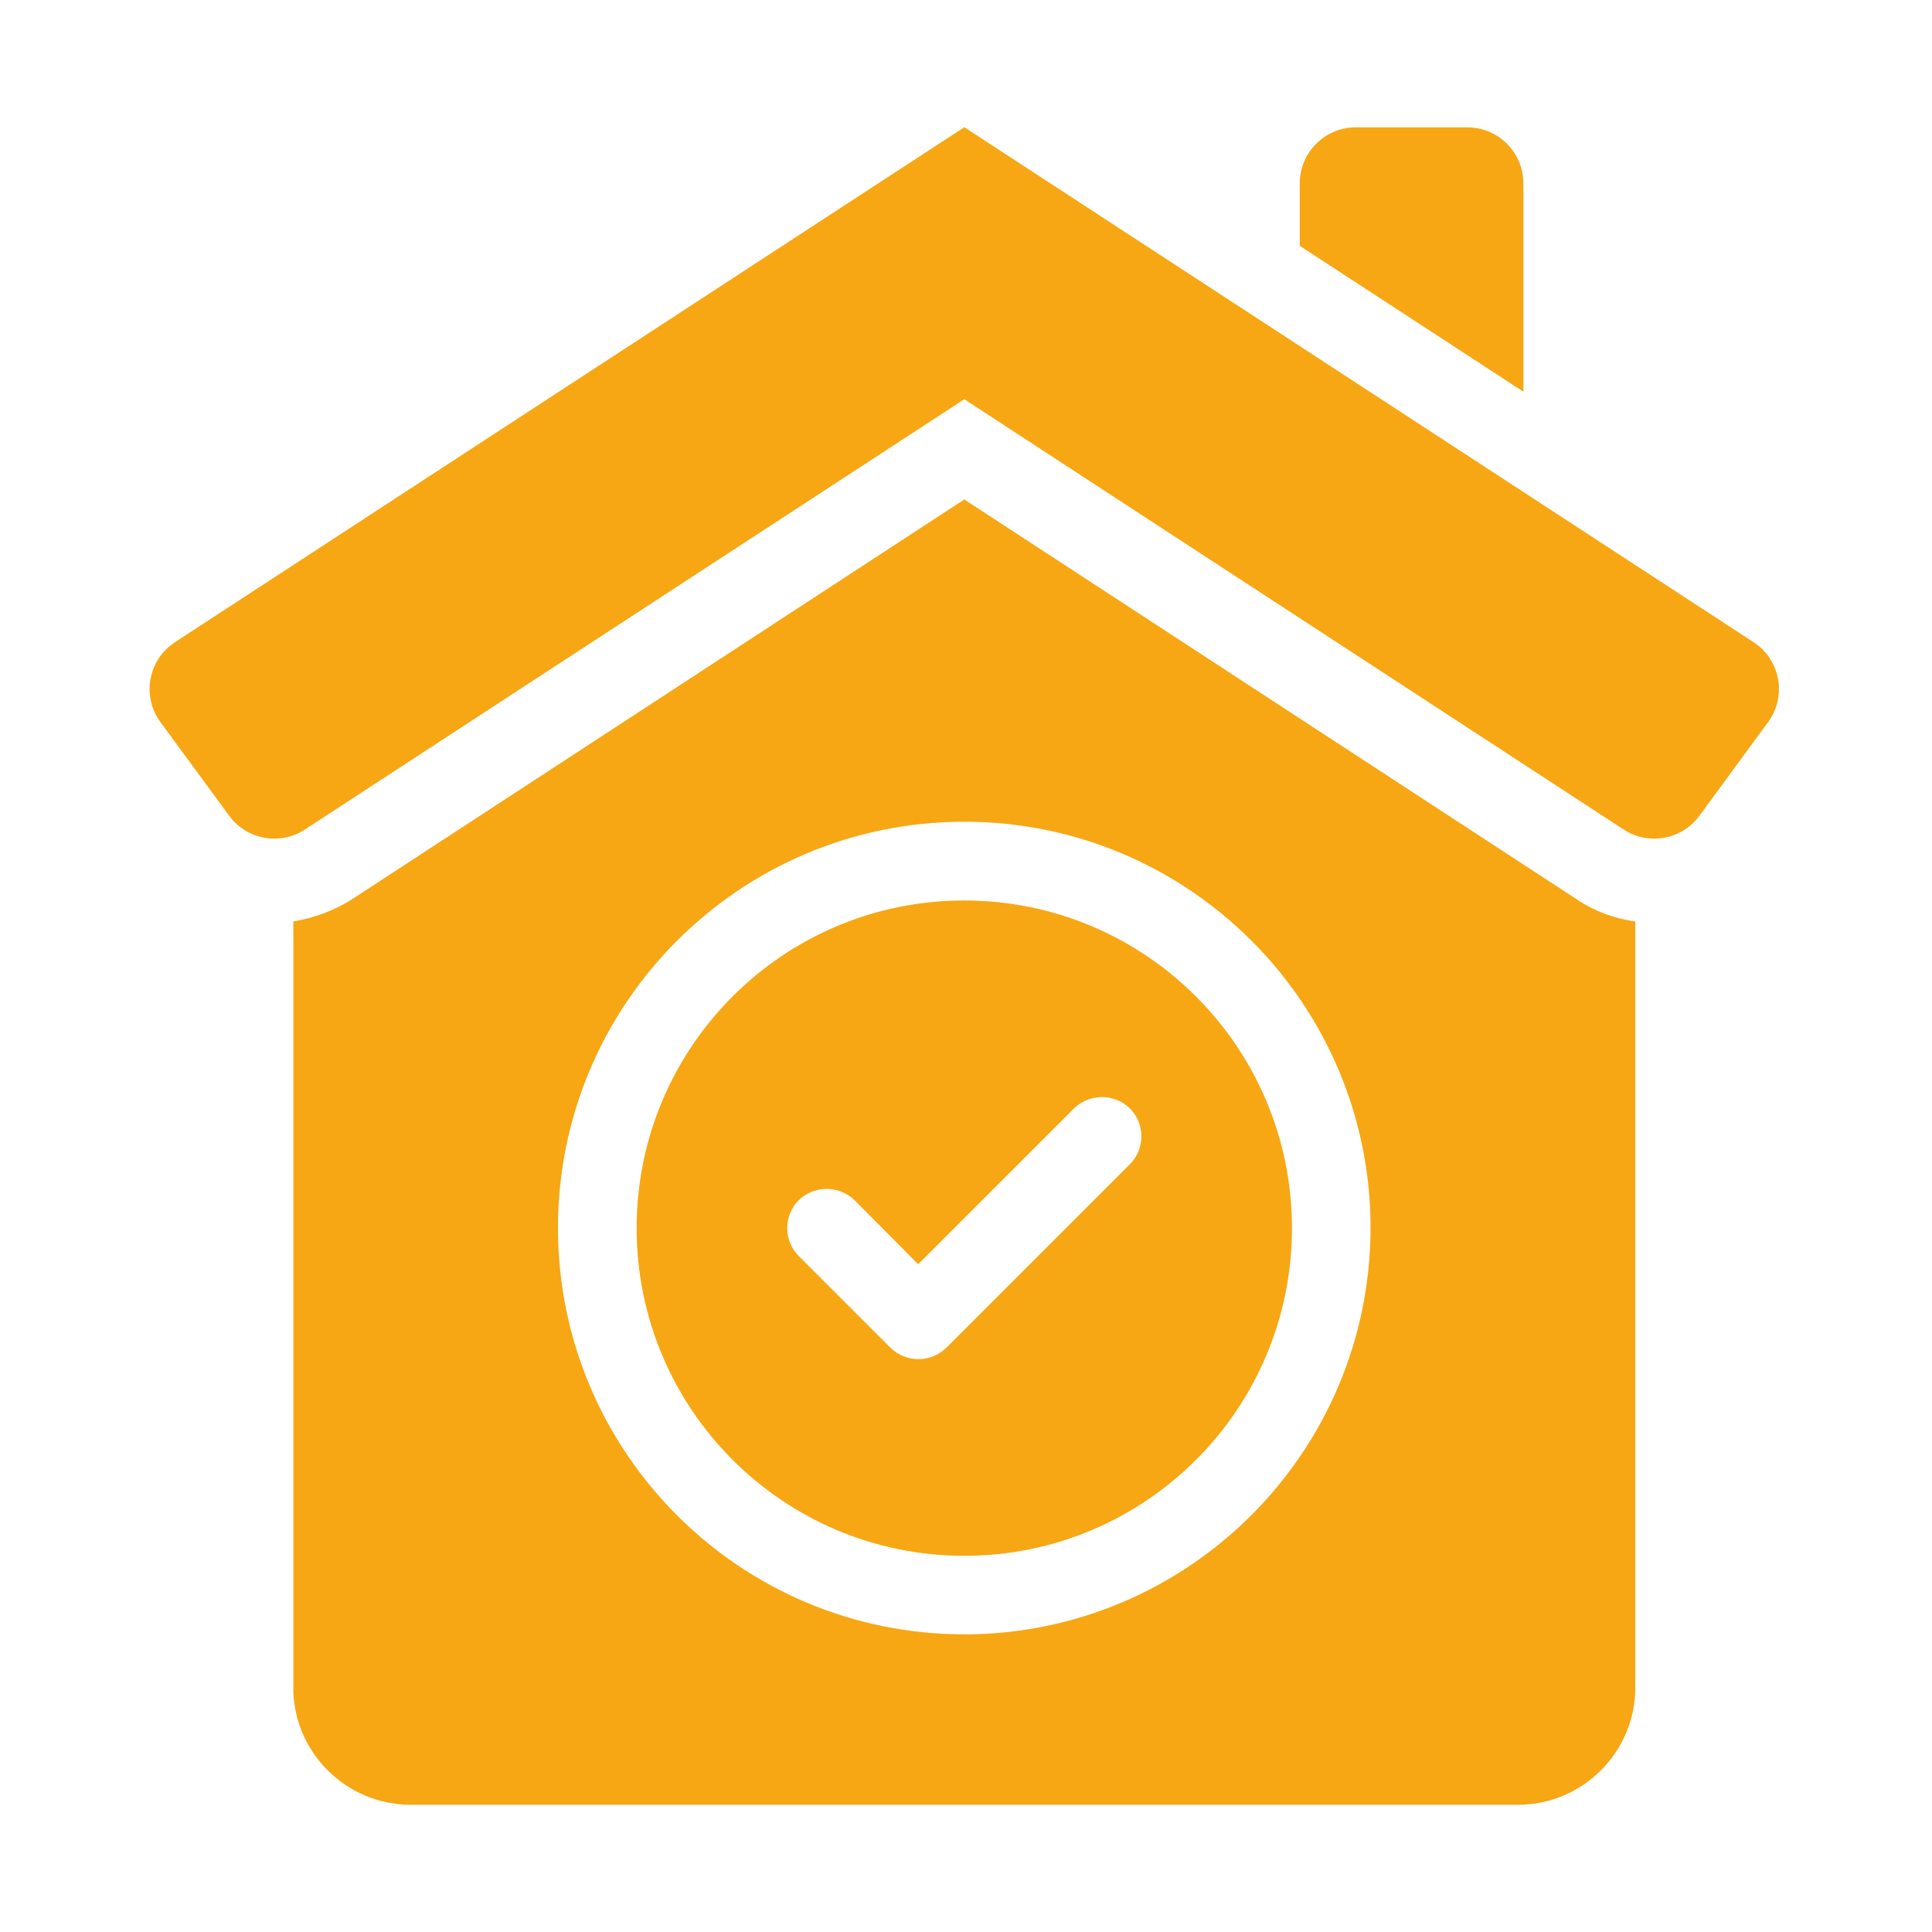 <?xml version="1.0" encoding="UTF-8"?>
<svg id="Ebene_1" data-name="Ebene 1" xmlns="http://www.w3.org/2000/svg" viewBox="0 0 250 250">
  <defs>
    <style>
      .cls-1 {
        fill: #f7a713;
      }
    </style>
  </defs>
  <g id="Gruppe_155" data-name="Gruppe 155">
    <path id="Pfad_183" data-name="Pfad 183" class="cls-1" d="M210.1,107.34l-85.32-55.68-85.33,55.68c-3.22,2.1-7.51,1.32-9.79-1.78l-8.9-12.12c-2.36-3.22-1.67-7.75,1.55-10.11.11-.08.22-.15.33-.23L124.78,16.46l102.13,66.64c3.35,2.18,4.29,6.67,2.11,10.01-.07.11-.15.22-.23.33l-8.89,12.12c-2.27,3.1-6.58,3.88-9.8,1.78Z"/>
    <path id="Pfad_184" data-name="Pfad 184" class="cls-1" d="M124.78,116.52c-23.42,0-42.4,18.98-42.4,42.4s18.98,42.4,42.4,42.4,42.4-18.98,42.4-42.4c0-23.41-18.99-42.39-42.4-42.4ZM146.21,150.64l-23.74,23.74c-2.01,1.99-5.25,1.99-7.26,0l-11.87-11.87c-1.97-1.99-1.97-5.2,0-7.19,2.02-1.97,5.24-1.97,7.26,0l8.21,8.27,20.15-20.15c2.02-1.97,5.24-1.97,7.26,0,1.97,1.99,1.97,5.2,0,7.19h0Z"/>
    <path id="Pfad_185" data-name="Pfad 185" class="cls-1" d="M204.15,116.45l-79.37-51.82-79.36,51.82c-2.28,1.41-4.82,2.35-7.46,2.78v99.85c.42,8.33,7.47,14.77,15.8,14.45h142.04c8.34.32,15.38-6.12,15.8-14.45v-99.84c-2.66-.37-5.21-1.31-7.46-2.78h0ZM124.78,211.48c-29.03,0-52.57-23.53-52.58-52.57,0-29.03,23.53-52.57,52.57-52.58,29.03,0,52.57,23.53,52.58,52.57h0c-.05,29.03-23.56,52.54-52.57,52.59h0Z"/>
    <path id="Pfad_186" data-name="Pfad 186" class="cls-1" d="M197.13,23.7v26.99l-28.94-18.88v-8.1c.01-3.99,3.24-7.22,7.23-7.23h14.47c3.99.01,7.22,3.24,7.23,7.23h0Z"/>
  </g>
</svg>